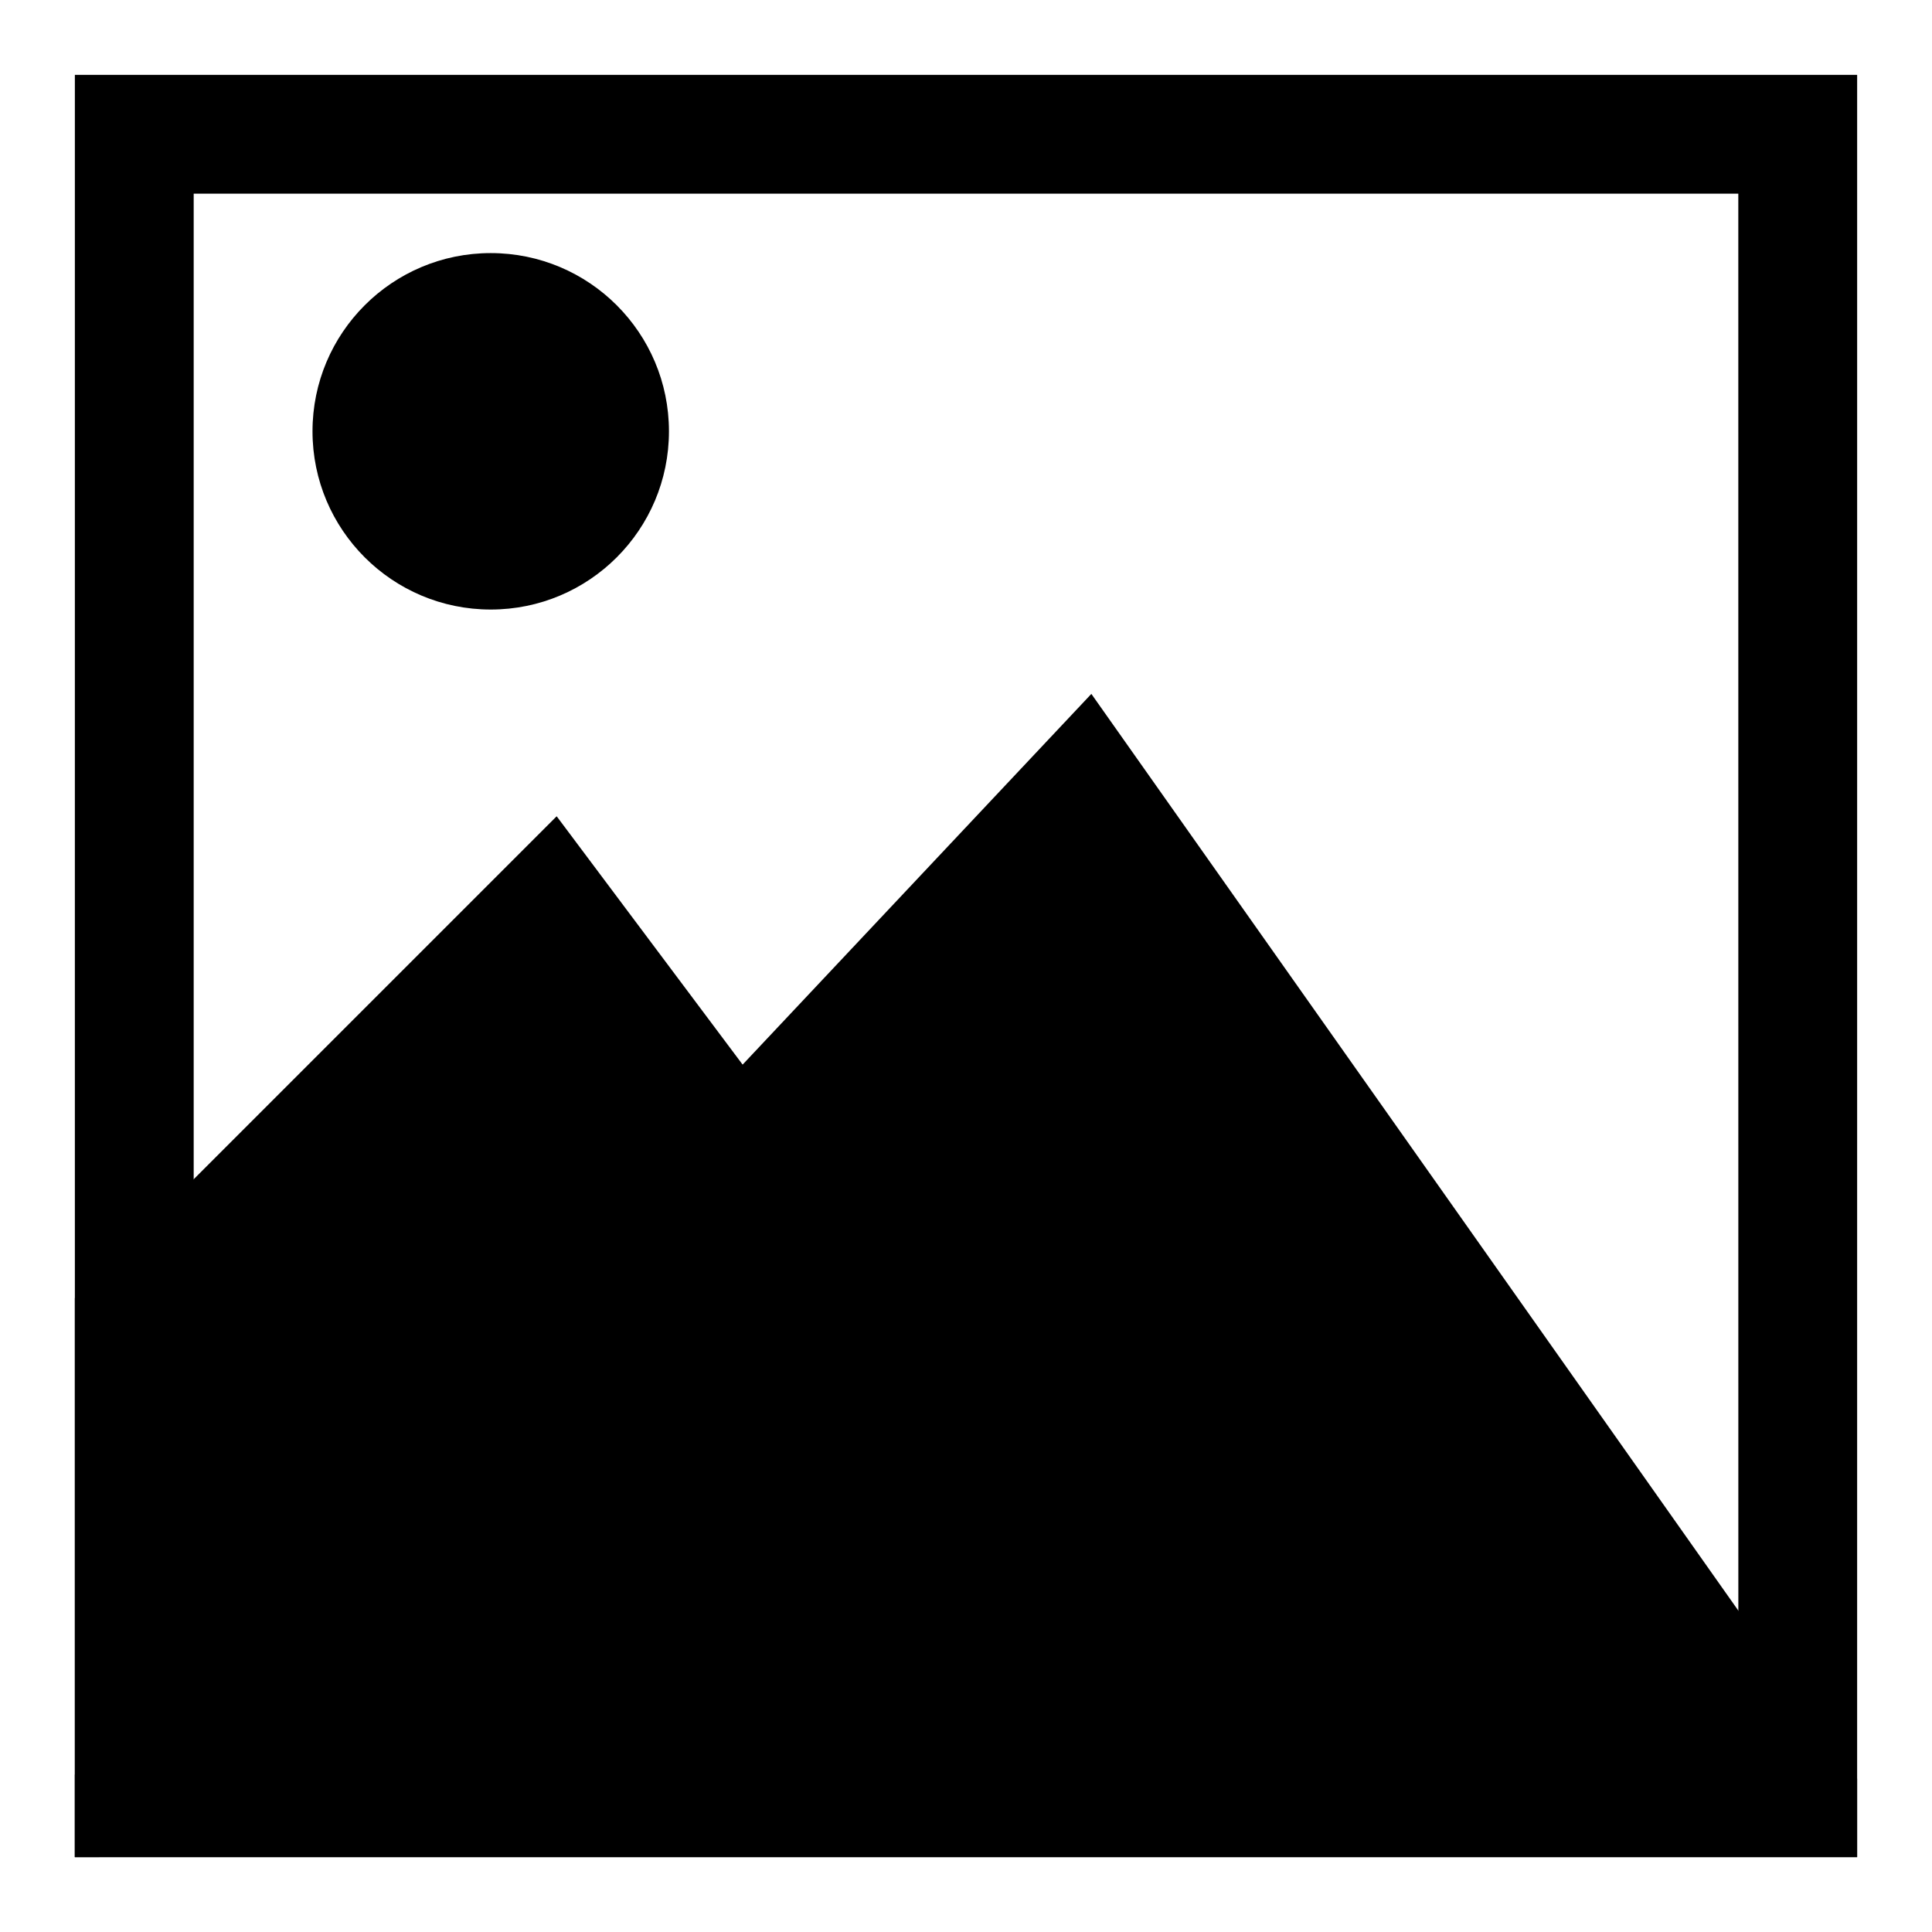 <?xml version="1.0" encoding="UTF-8"?>
<!-- Uploaded to: SVG Repo, www.svgrepo.com, Generator: SVG Repo Mixer Tools -->
<svg fill="#000000" width="800px" height="800px" version="1.1" viewBox="144 144 512 512" xmlns="http://www.w3.org/2000/svg">
 <g>
  <path d="m604.67 570.82-171.45-242.93-92.418 98.242-145.48 154.61-31.488 33.535v21.887h472.32v-20.781z"/>
  <path d="m340.8 426.13-49.277-65.809-127.69 127.68v148.15h6.457l187.51-187.51z"/>
  <path d="m321.28 258.3c0 26.086-21.145 47.234-47.23 47.234s-47.234-21.148-47.234-47.234c0-26.086 21.148-47.23 47.234-47.23s47.23 21.145 47.23 47.23"/>
  <path d="m163.84 163.84v472.32h472.32l0.004-472.32zm440.84 440.84h-409.35v-409.35h409.34z"/>
 </g>
</svg>